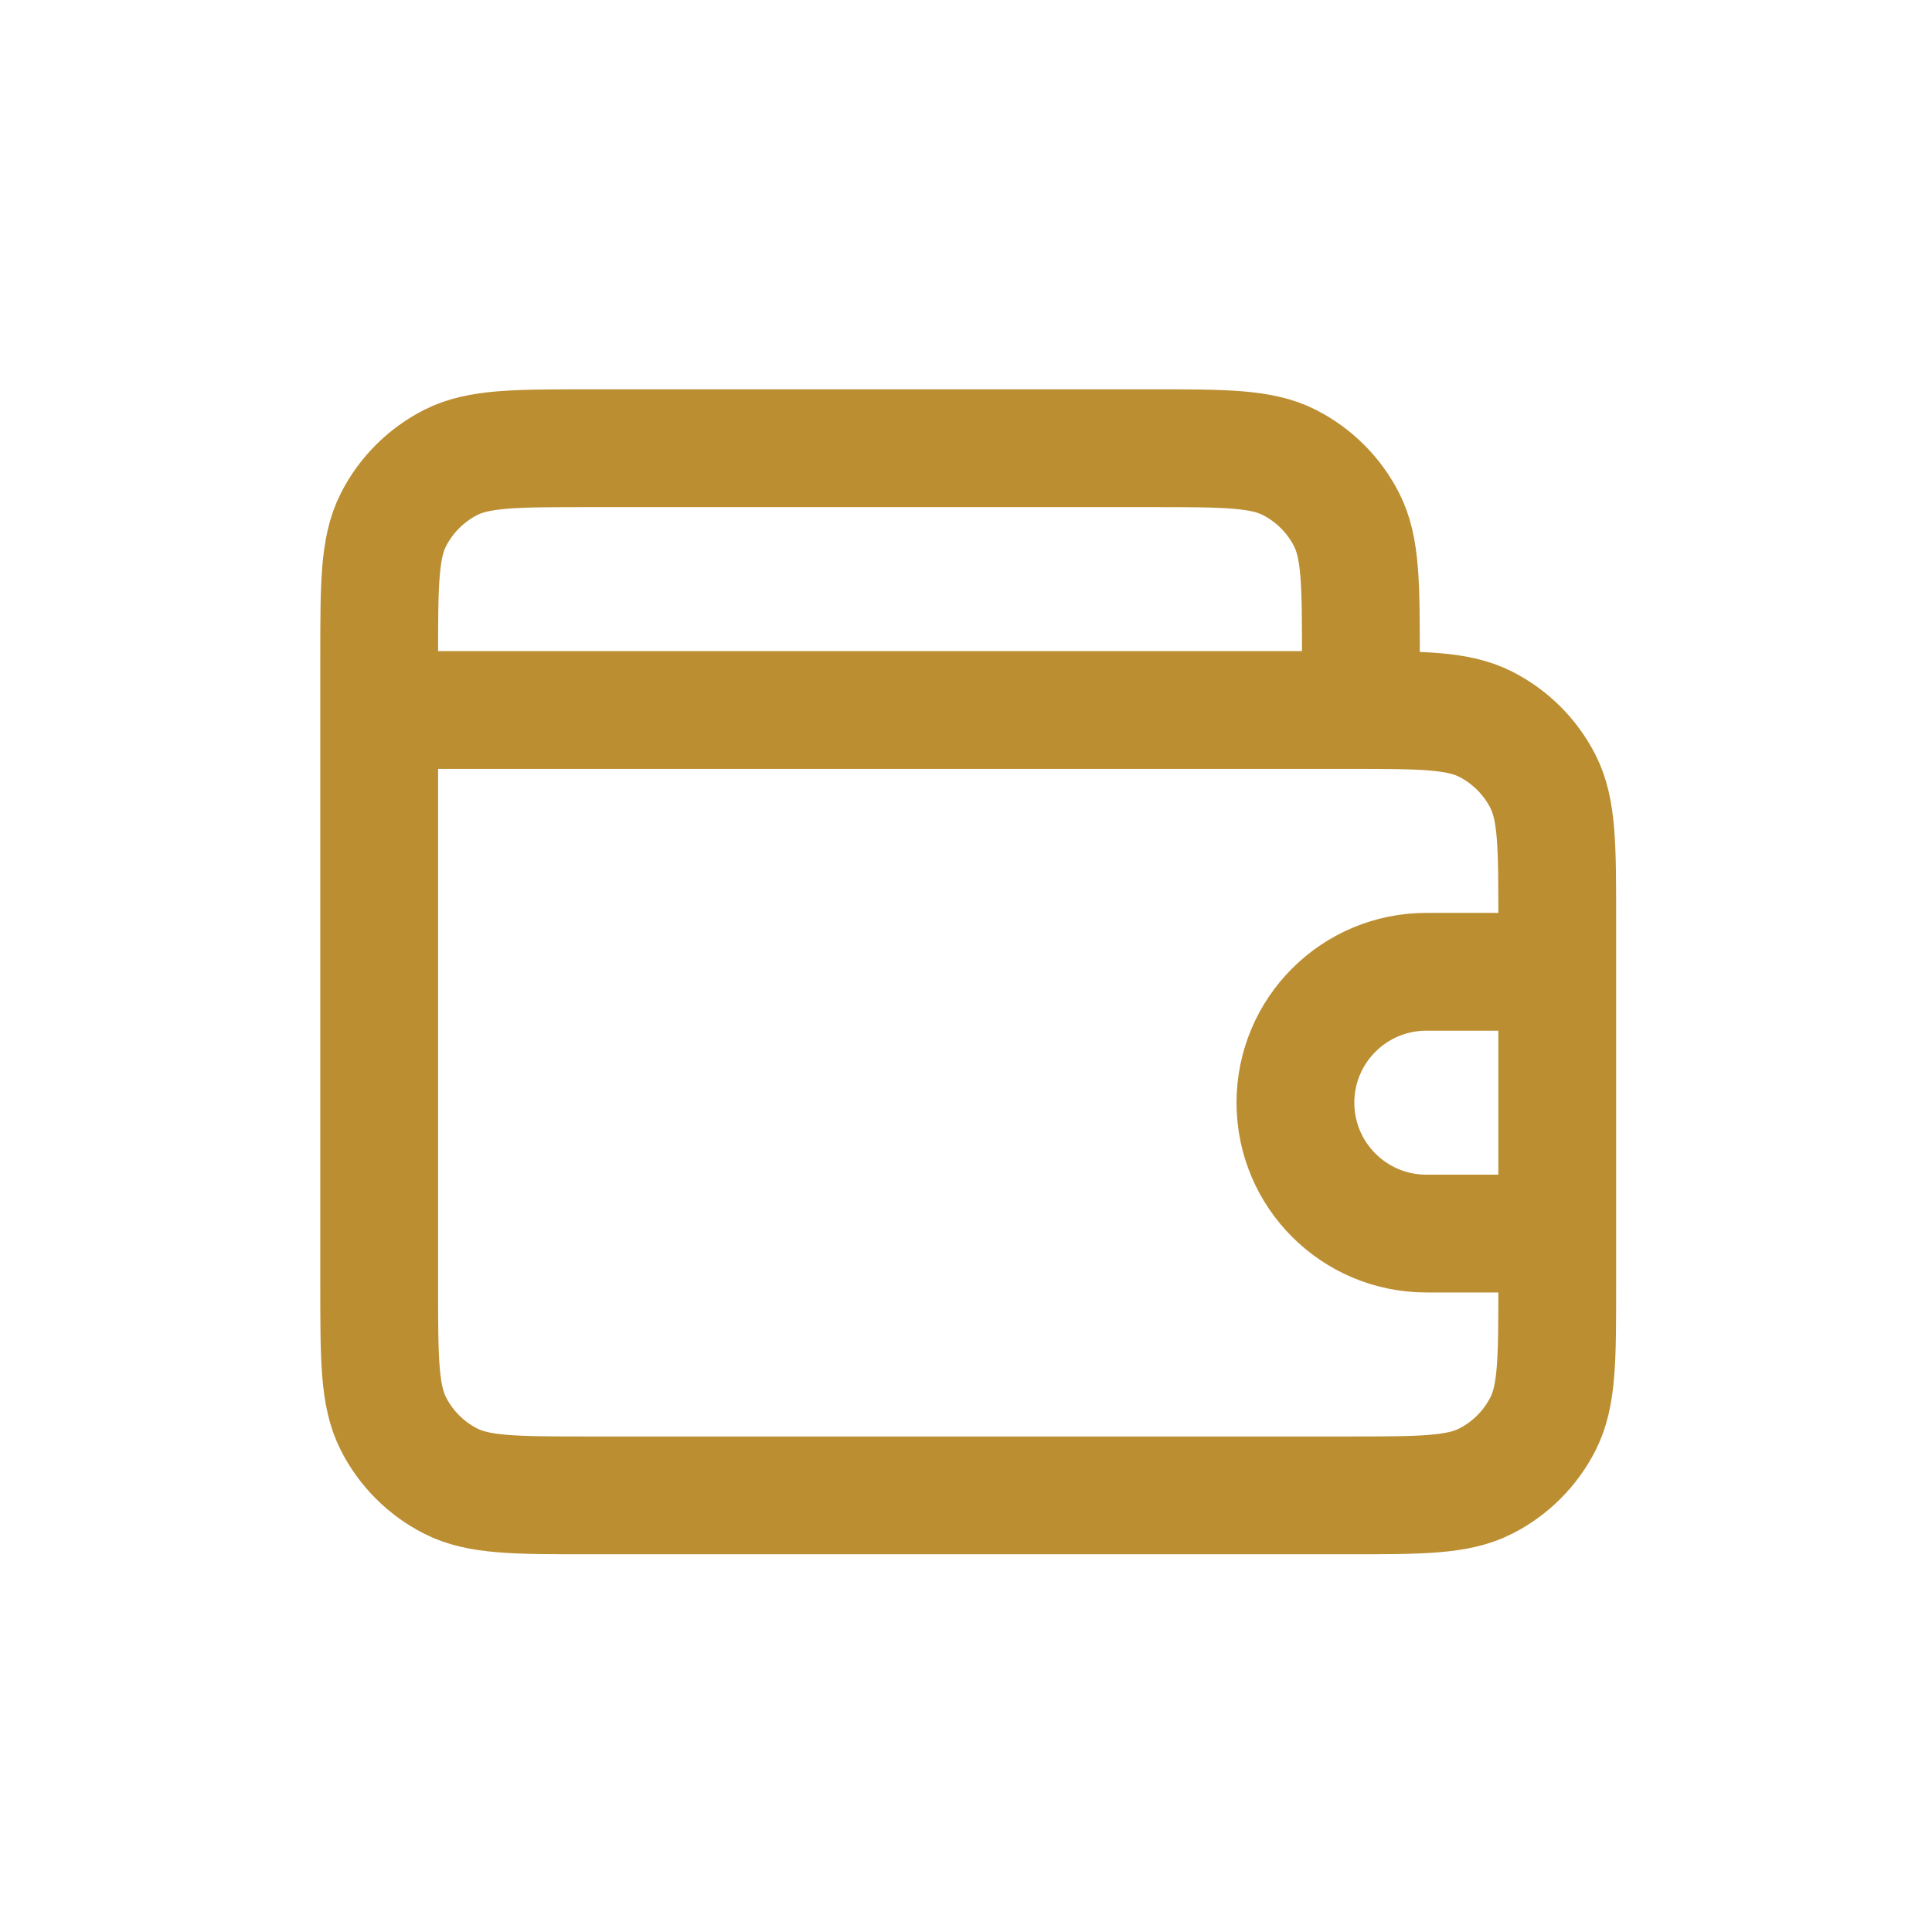 <svg width="41" height="41" viewBox="0 0 41 41" fill="none" xmlns="http://www.w3.org/2000/svg">
<path d="M33.047 20.623V19.512C33.047 17.956 33.047 17.178 32.744 16.584C32.478 16.061 32.053 15.636 31.53 15.37C30.936 15.067 30.158 15.067 28.602 15.067H8.047M33.047 20.623V26.178M33.047 20.623H30.269C28.735 20.623 27.491 21.866 27.491 23.401C27.491 24.935 28.735 26.178 30.269 26.178H33.047M8.047 15.067V27.29C8.047 28.845 8.047 29.623 8.35 30.217C8.616 30.74 9.041 31.165 9.564 31.431C10.158 31.734 10.936 31.734 12.491 31.734H28.602C30.158 31.734 30.936 31.734 31.53 31.431C32.053 31.165 32.478 30.74 32.744 30.217C33.047 29.623 33.047 28.845 33.047 27.29V26.178M8.047 15.067V13.956C8.047 12.4 8.047 11.623 8.35 11.028C8.616 10.506 9.041 10.081 9.564 9.814C10.158 9.512 10.936 9.512 12.491 9.512H24.436C25.991 9.512 26.769 9.512 27.363 9.814C27.886 10.081 28.311 10.506 28.577 11.028C28.88 11.623 28.88 12.4 28.88 13.956V15.067" stroke="#BC8E32" stroke-width="2.5" stroke-linecap="round" stroke-linejoin="round"/>
</svg>
